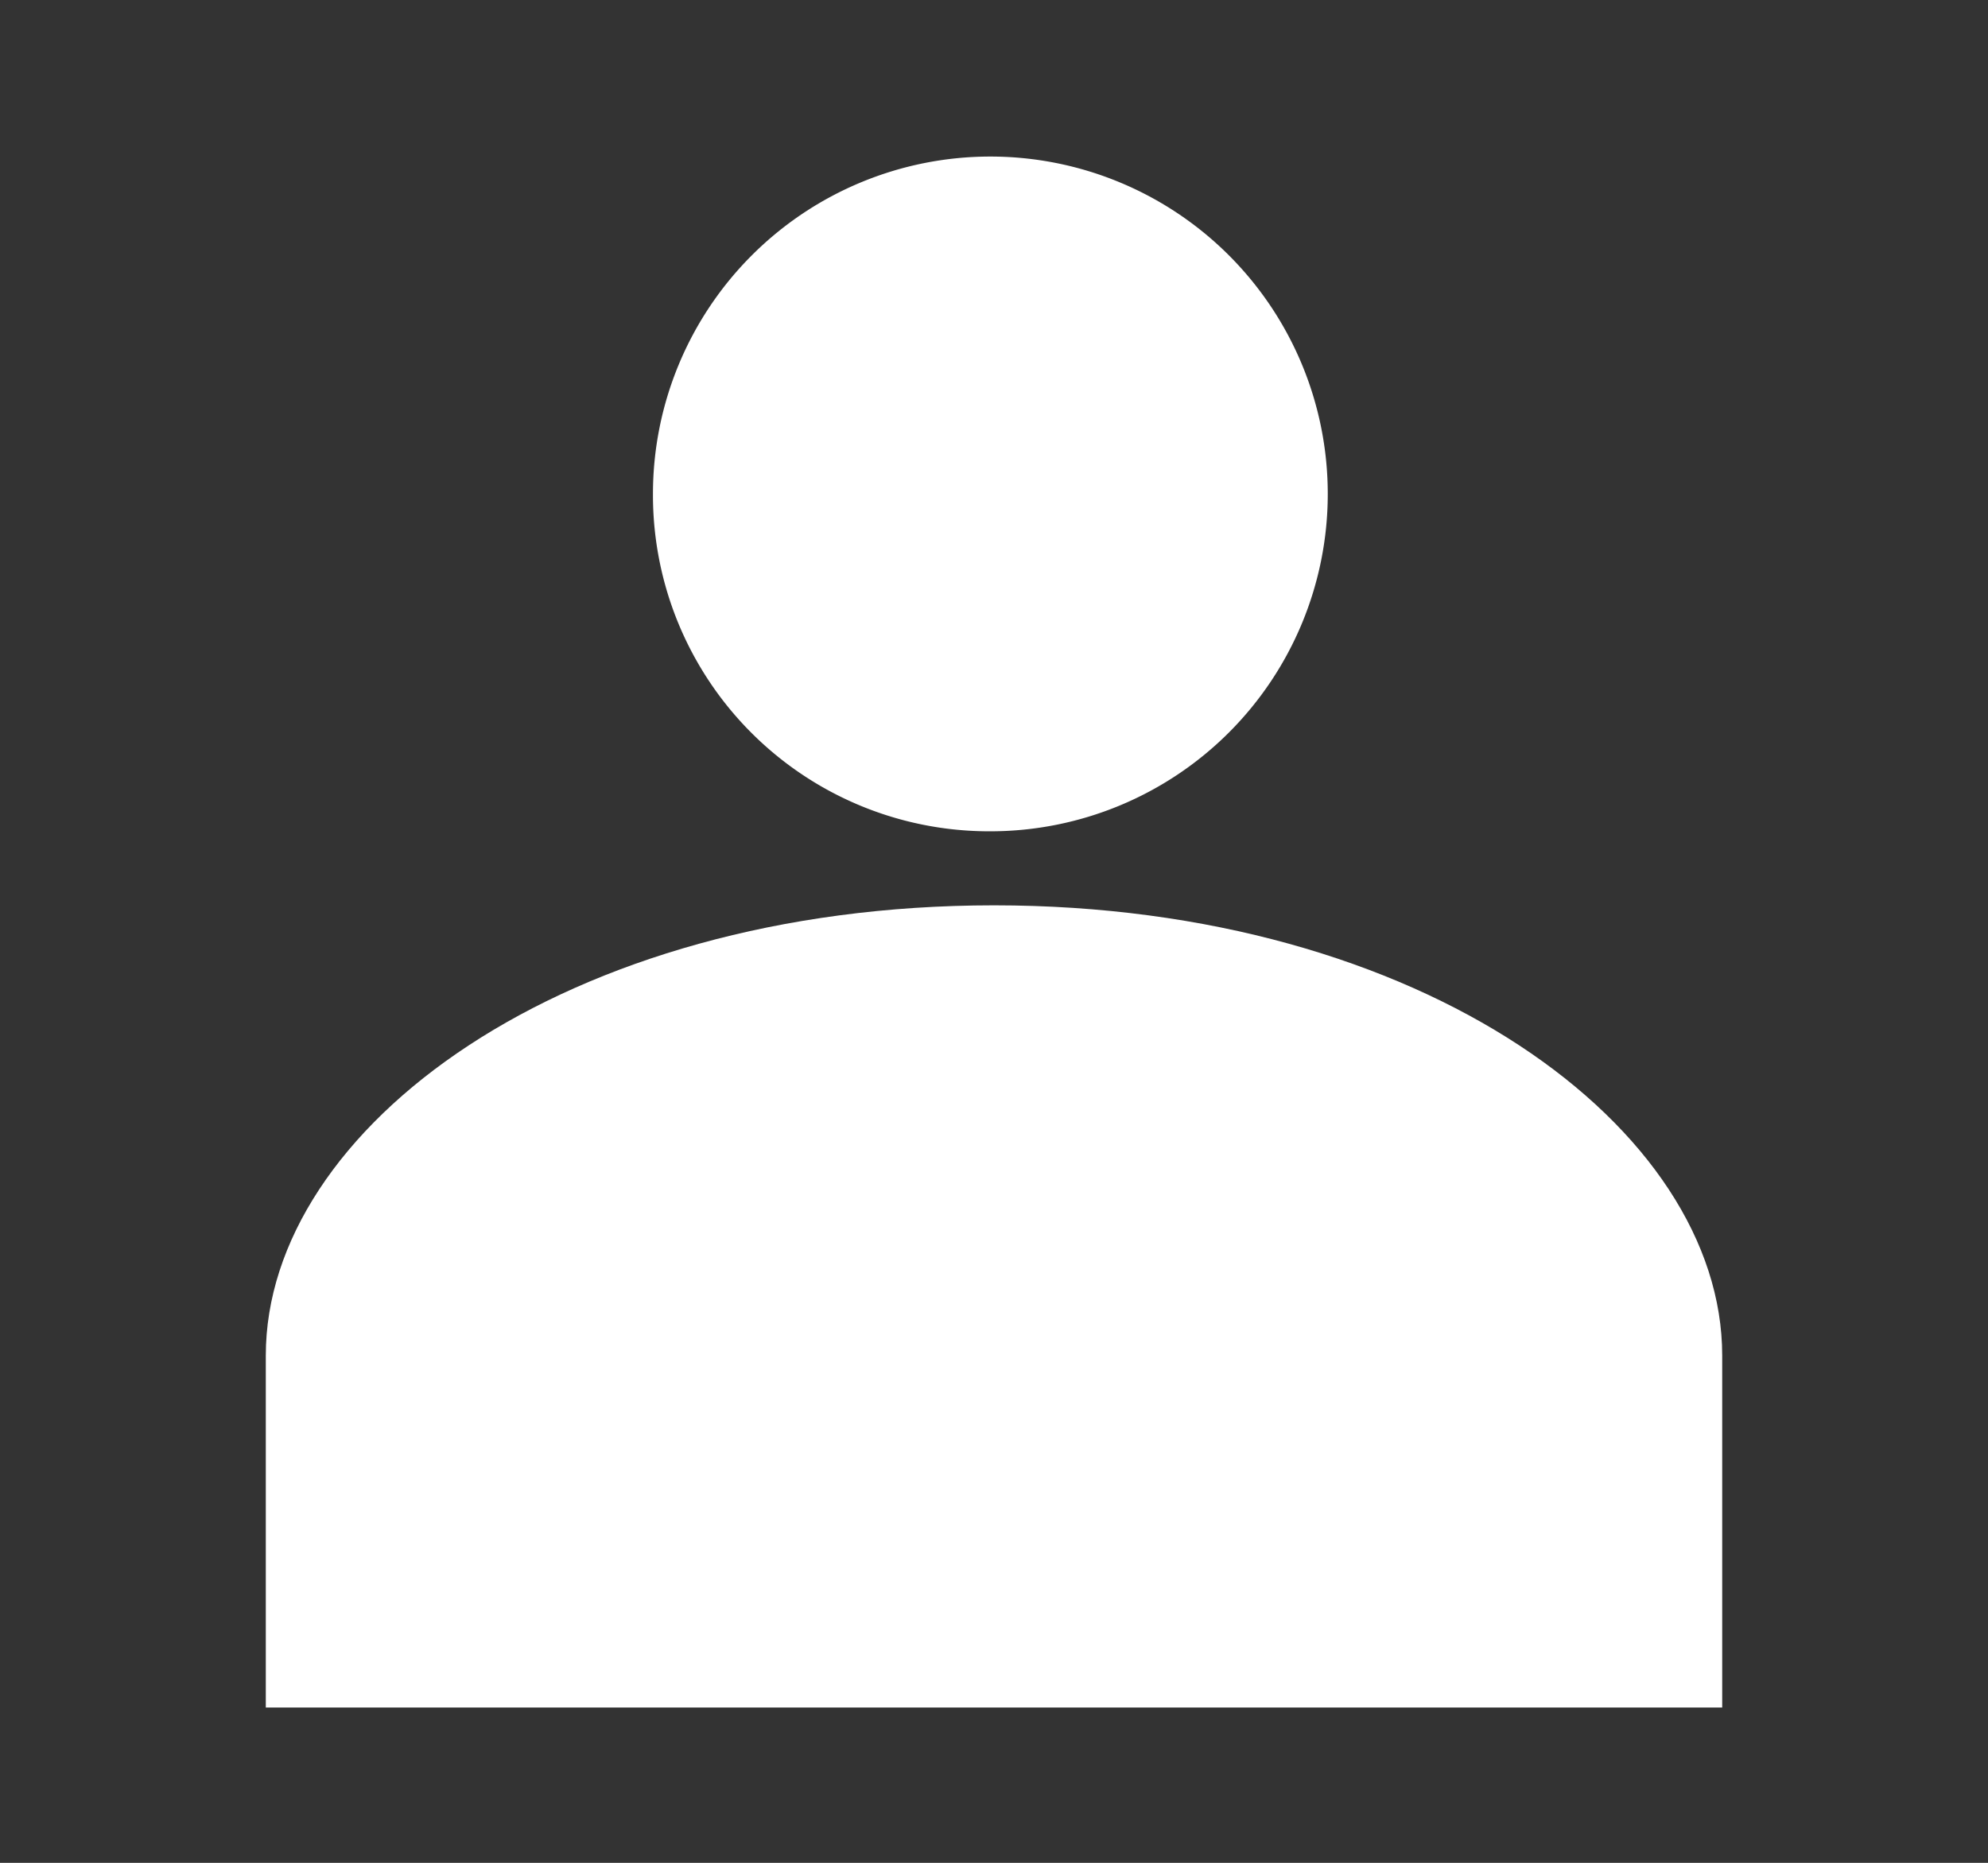 <svg xmlns="http://www.w3.org/2000/svg" viewBox="0 0 16.38 15.35"><rect x="0" y="0" width="16.38" height="15.35" fill="#333333" stroke="none"/><defs><style>.cls-1{fill:none;}.cls-2{fill:#fff;}</style></defs><title>アセット 2</title><g id="レイヤー_2" data-name="レイヤー 2"><g id="レイヤー_2-2" data-name="レイヤー 2"><rect class="cls-1" width="16.38" height="15.35"/><path class="cls-2" d="M14.19,14.07v-2.9c0-1.87-2.46-3.71-6-3.71s-6,1.84-6,3.71v2.9Z"/><path class="cls-2" d="M5.38,4.07A2.78,2.78,0,1,1,8.16,6.85h0A2.77,2.77,0,0,1,5.38,4.08Z"/></g></g></svg>